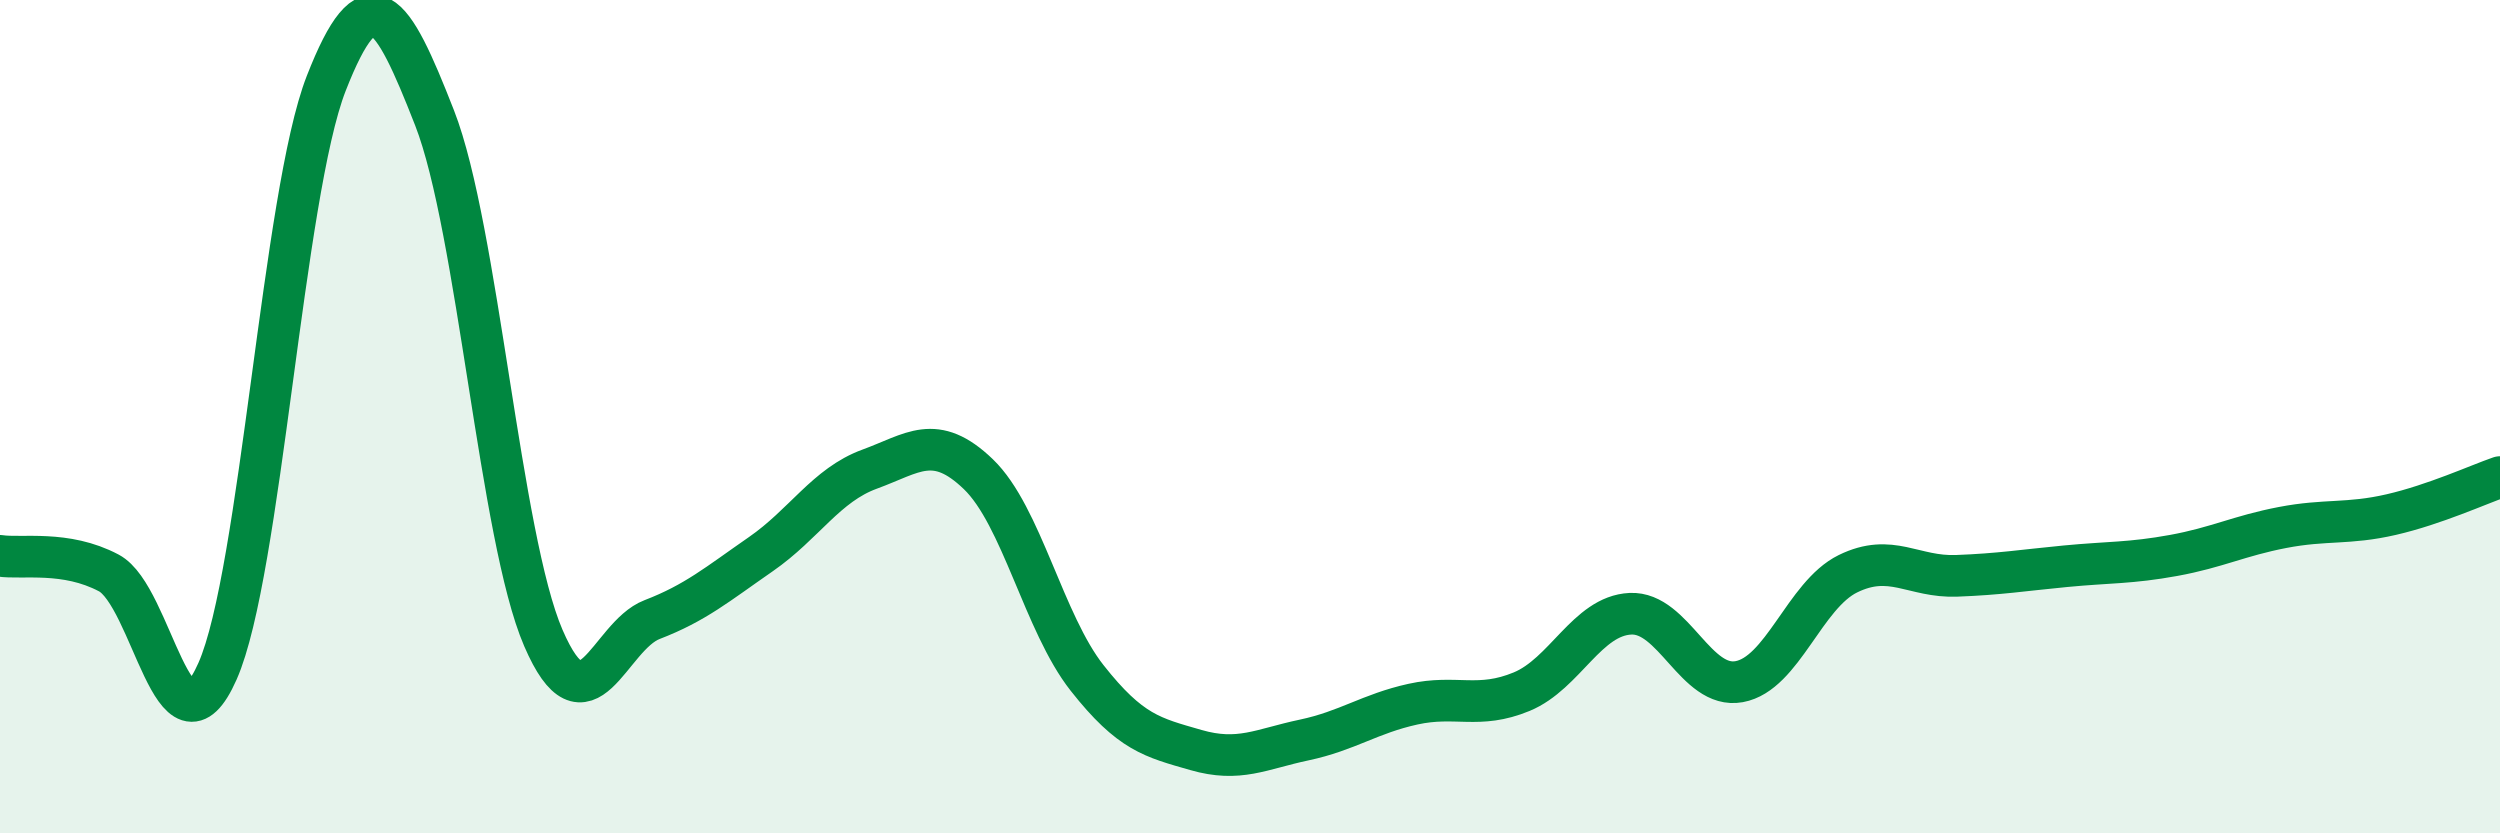 
    <svg width="60" height="20" viewBox="0 0 60 20" xmlns="http://www.w3.org/2000/svg">
      <path
        d="M 0,13.34 C 0.52,13.42 1.57,13.2 2.61,13.75 C 3.65,14.3 4.18,18.46 5.22,16.11 C 6.26,13.76 6.79,4.66 7.83,2 C 8.87,-0.66 9.39,0.17 10.43,2.83 C 11.47,5.49 12,12.9 13.04,15.31 C 14.08,17.72 14.61,15.27 15.65,14.87 C 16.69,14.47 17.22,14.02 18.26,13.3 C 19.3,12.58 19.83,11.64 20.87,11.26 C 21.91,10.88 22.44,10.38 23.48,11.38 C 24.52,12.38 25.05,14.95 26.09,16.27 C 27.13,17.59 27.66,17.7 28.7,18 C 29.74,18.3 30.26,17.98 31.3,17.76 C 32.34,17.54 32.87,17.13 33.91,16.9 C 34.95,16.67 35.48,17.03 36.52,16.6 C 37.56,16.17 38.09,14.78 39.13,14.73 C 40.17,14.68 40.7,16.55 41.74,16.36 C 42.78,16.17 43.31,14.28 44.35,13.77 C 45.39,13.26 45.92,13.86 46.96,13.82 C 48,13.78 48.53,13.69 49.57,13.59 C 50.61,13.49 51.13,13.52 52.17,13.33 C 53.21,13.14 53.74,12.86 54.78,12.66 C 55.82,12.46 56.35,12.59 57.39,12.35 C 58.43,12.11 59.48,11.63 60,11.45L60 20L0 20Z"
        fill="#008740"
        opacity="0.1"
        stroke-linecap="round"
        stroke-linejoin="round"
      />
      <path
        d="M 0,13.34 C 0.52,13.42 1.57,13.2 2.61,13.75 C 3.65,14.3 4.18,18.46 5.22,16.11 C 6.26,13.76 6.79,4.66 7.83,2 C 8.87,-0.66 9.39,0.17 10.43,2.83 C 11.47,5.49 12,12.9 13.04,15.31 C 14.08,17.72 14.61,15.27 15.65,14.87 C 16.69,14.47 17.22,14.02 18.26,13.3 C 19.3,12.58 19.83,11.64 20.87,11.26 C 21.91,10.88 22.44,10.38 23.48,11.38 C 24.52,12.38 25.05,14.95 26.09,16.27 C 27.13,17.59 27.66,17.7 28.7,18 C 29.74,18.3 30.26,17.98 31.3,17.76 C 32.34,17.54 32.87,17.13 33.91,16.9 C 34.95,16.67 35.48,17.03 36.52,16.6 C 37.56,16.17 38.09,14.78 39.13,14.73 C 40.17,14.68 40.7,16.55 41.74,16.36 C 42.78,16.17 43.31,14.28 44.35,13.77 C 45.39,13.26 45.92,13.86 46.96,13.82 C 48,13.78 48.53,13.69 49.57,13.59 C 50.61,13.49 51.13,13.52 52.17,13.33 C 53.21,13.14 53.74,12.86 54.78,12.66 C 55.82,12.46 56.35,12.59 57.39,12.35 C 58.43,12.11 59.48,11.63 60,11.45"
        stroke="#008740"
        stroke-width="1"
        fill="none"
        stroke-linecap="round"
        stroke-linejoin="round"
      />
    </svg>
  